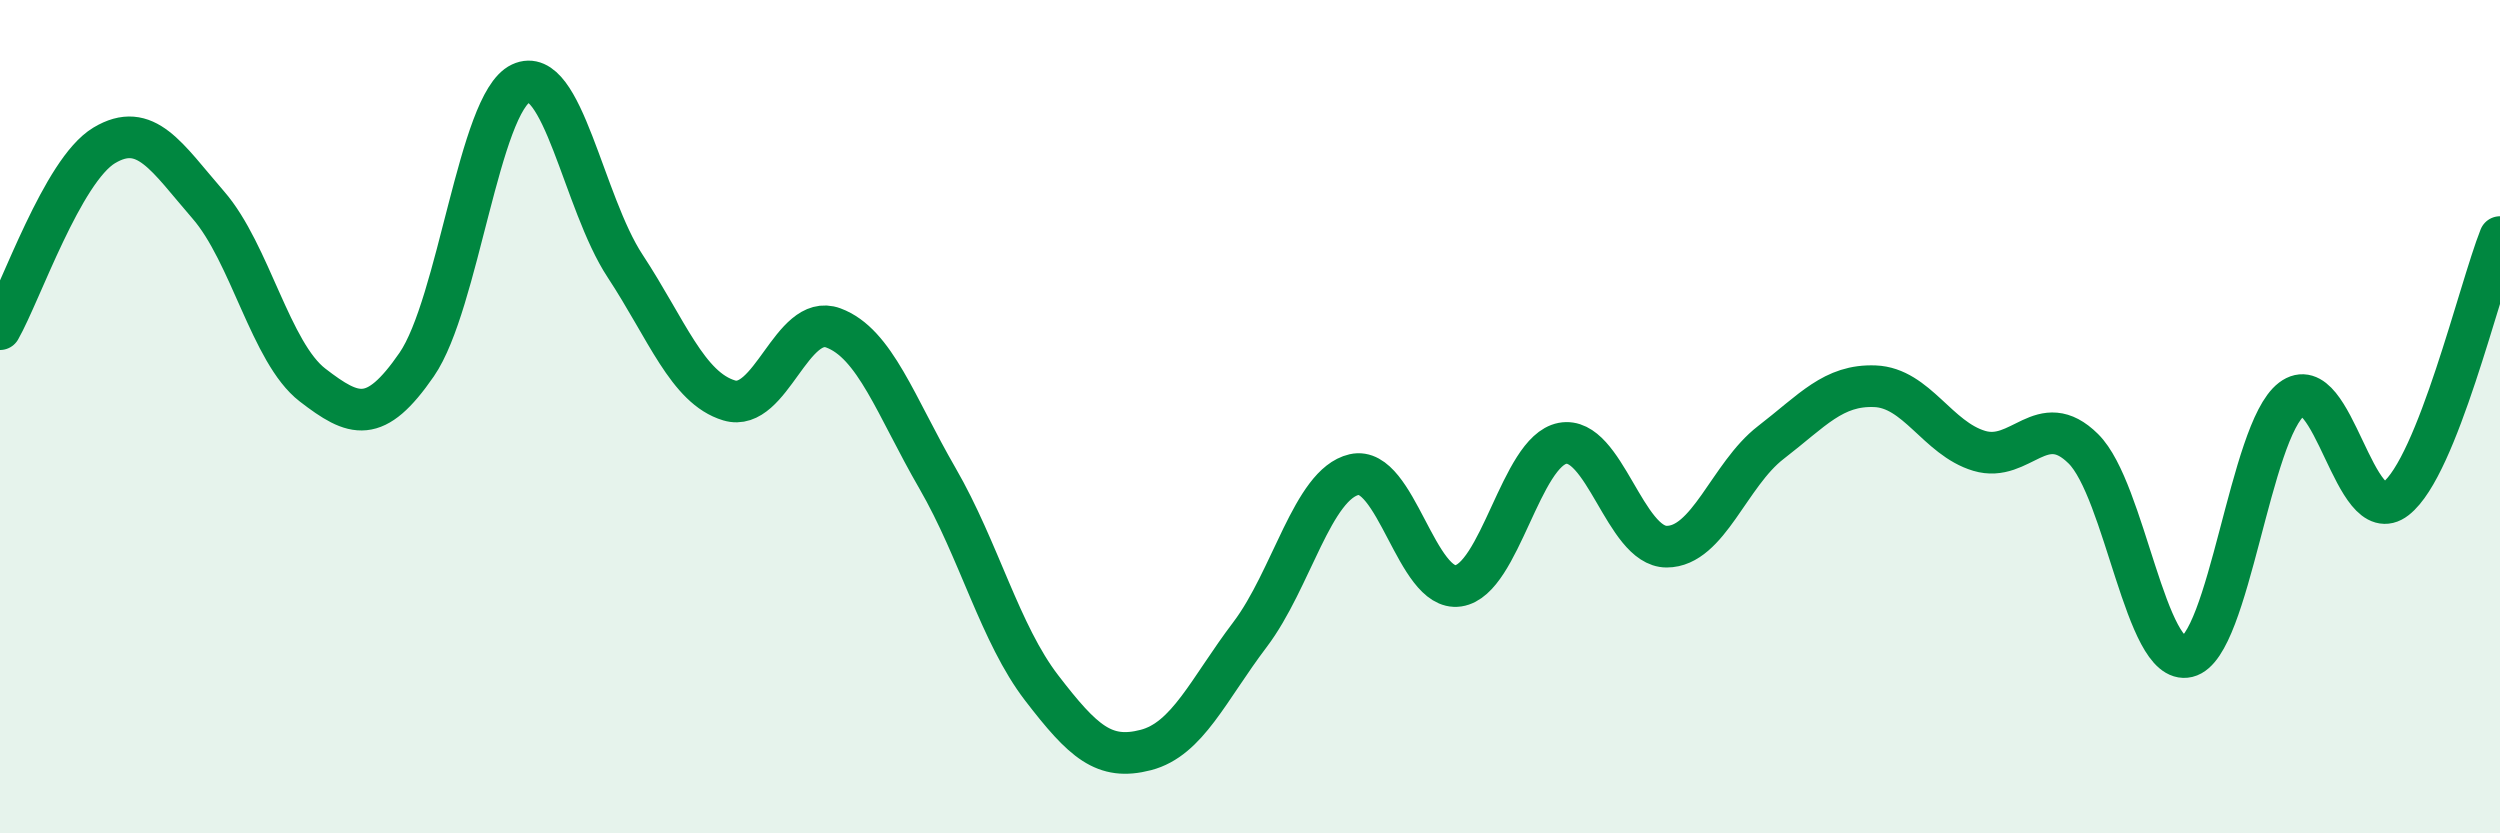 
    <svg width="60" height="20" viewBox="0 0 60 20" xmlns="http://www.w3.org/2000/svg">
      <path
        d="M 0,7.9 C 0.5,7.02 1.5,4.09 2.5,3.49 C 3.5,2.89 4,3.77 5,4.92 C 6,6.07 6.5,8.47 7.5,9.24 C 8.5,10.01 9,10.2 10,8.75 C 11,7.3 11.5,2.47 12.5,2 C 13.5,1.53 14,4.86 15,6.38 C 16,7.9 16.5,9.31 17.5,9.61 C 18.5,9.91 19,7.5 20,7.87 C 21,8.24 21.5,9.75 22.5,11.48 C 23.5,13.21 24,15.21 25,16.51 C 26,17.81 26.5,18.26 27.5,18 C 28.5,17.74 29,16.55 30,15.23 C 31,13.91 31.5,11.62 32.5,11.39 C 33.5,11.16 34,14.21 35,14.06 C 36,13.91 36.5,10.83 37.5,10.64 C 38.5,10.45 39,13.12 40,13.12 C 41,13.12 41.5,11.39 42.5,10.62 C 43.5,9.85 44,9.23 45,9.27 C 46,9.31 46.5,10.52 47.5,10.82 C 48.5,11.12 49,9.78 50,10.77 C 51,11.76 51.5,16 52.5,15.76 C 53.5,15.52 54,10.34 55,9.58 C 56,8.82 56.5,12.75 57.5,11.97 C 58.5,11.19 59.5,6.95 60,5.69L60 20L0 20Z"
        fill="#008740"
        opacity="0.1"
        stroke-linecap="round"
        stroke-linejoin="round"
      />
      <path
        d="M 0,7.9 C 0.5,7.02 1.5,4.09 2.5,3.49 C 3.5,2.89 4,3.77 5,4.92 C 6,6.07 6.5,8.47 7.5,9.24 C 8.5,10.01 9,10.2 10,8.75 C 11,7.3 11.5,2.47 12.5,2 C 13.5,1.53 14,4.86 15,6.38 C 16,7.9 16.5,9.31 17.5,9.61 C 18.5,9.91 19,7.5 20,7.87 C 21,8.24 21.5,9.75 22.5,11.48 C 23.5,13.21 24,15.21 25,16.51 C 26,17.81 26.5,18.26 27.5,18 C 28.5,17.74 29,16.55 30,15.23 C 31,13.91 31.5,11.62 32.5,11.39 C 33.5,11.16 34,14.21 35,14.06 C 36,13.91 36.5,10.83 37.5,10.64 C 38.5,10.45 39,13.12 40,13.12 C 41,13.12 41.5,11.39 42.5,10.62 C 43.5,9.85 44,9.23 45,9.27 C 46,9.31 46.5,10.52 47.5,10.82 C 48.5,11.12 49,9.78 50,10.77 C 51,11.76 51.5,16 52.5,15.76 C 53.5,15.52 54,10.34 55,9.58 C 56,8.82 56.5,12.75 57.5,11.97 C 58.5,11.19 59.5,6.95 60,5.69"
        stroke="#008740"
        stroke-width="1"
        fill="none"
        stroke-linecap="round"
        stroke-linejoin="round"
      />
    </svg>
  